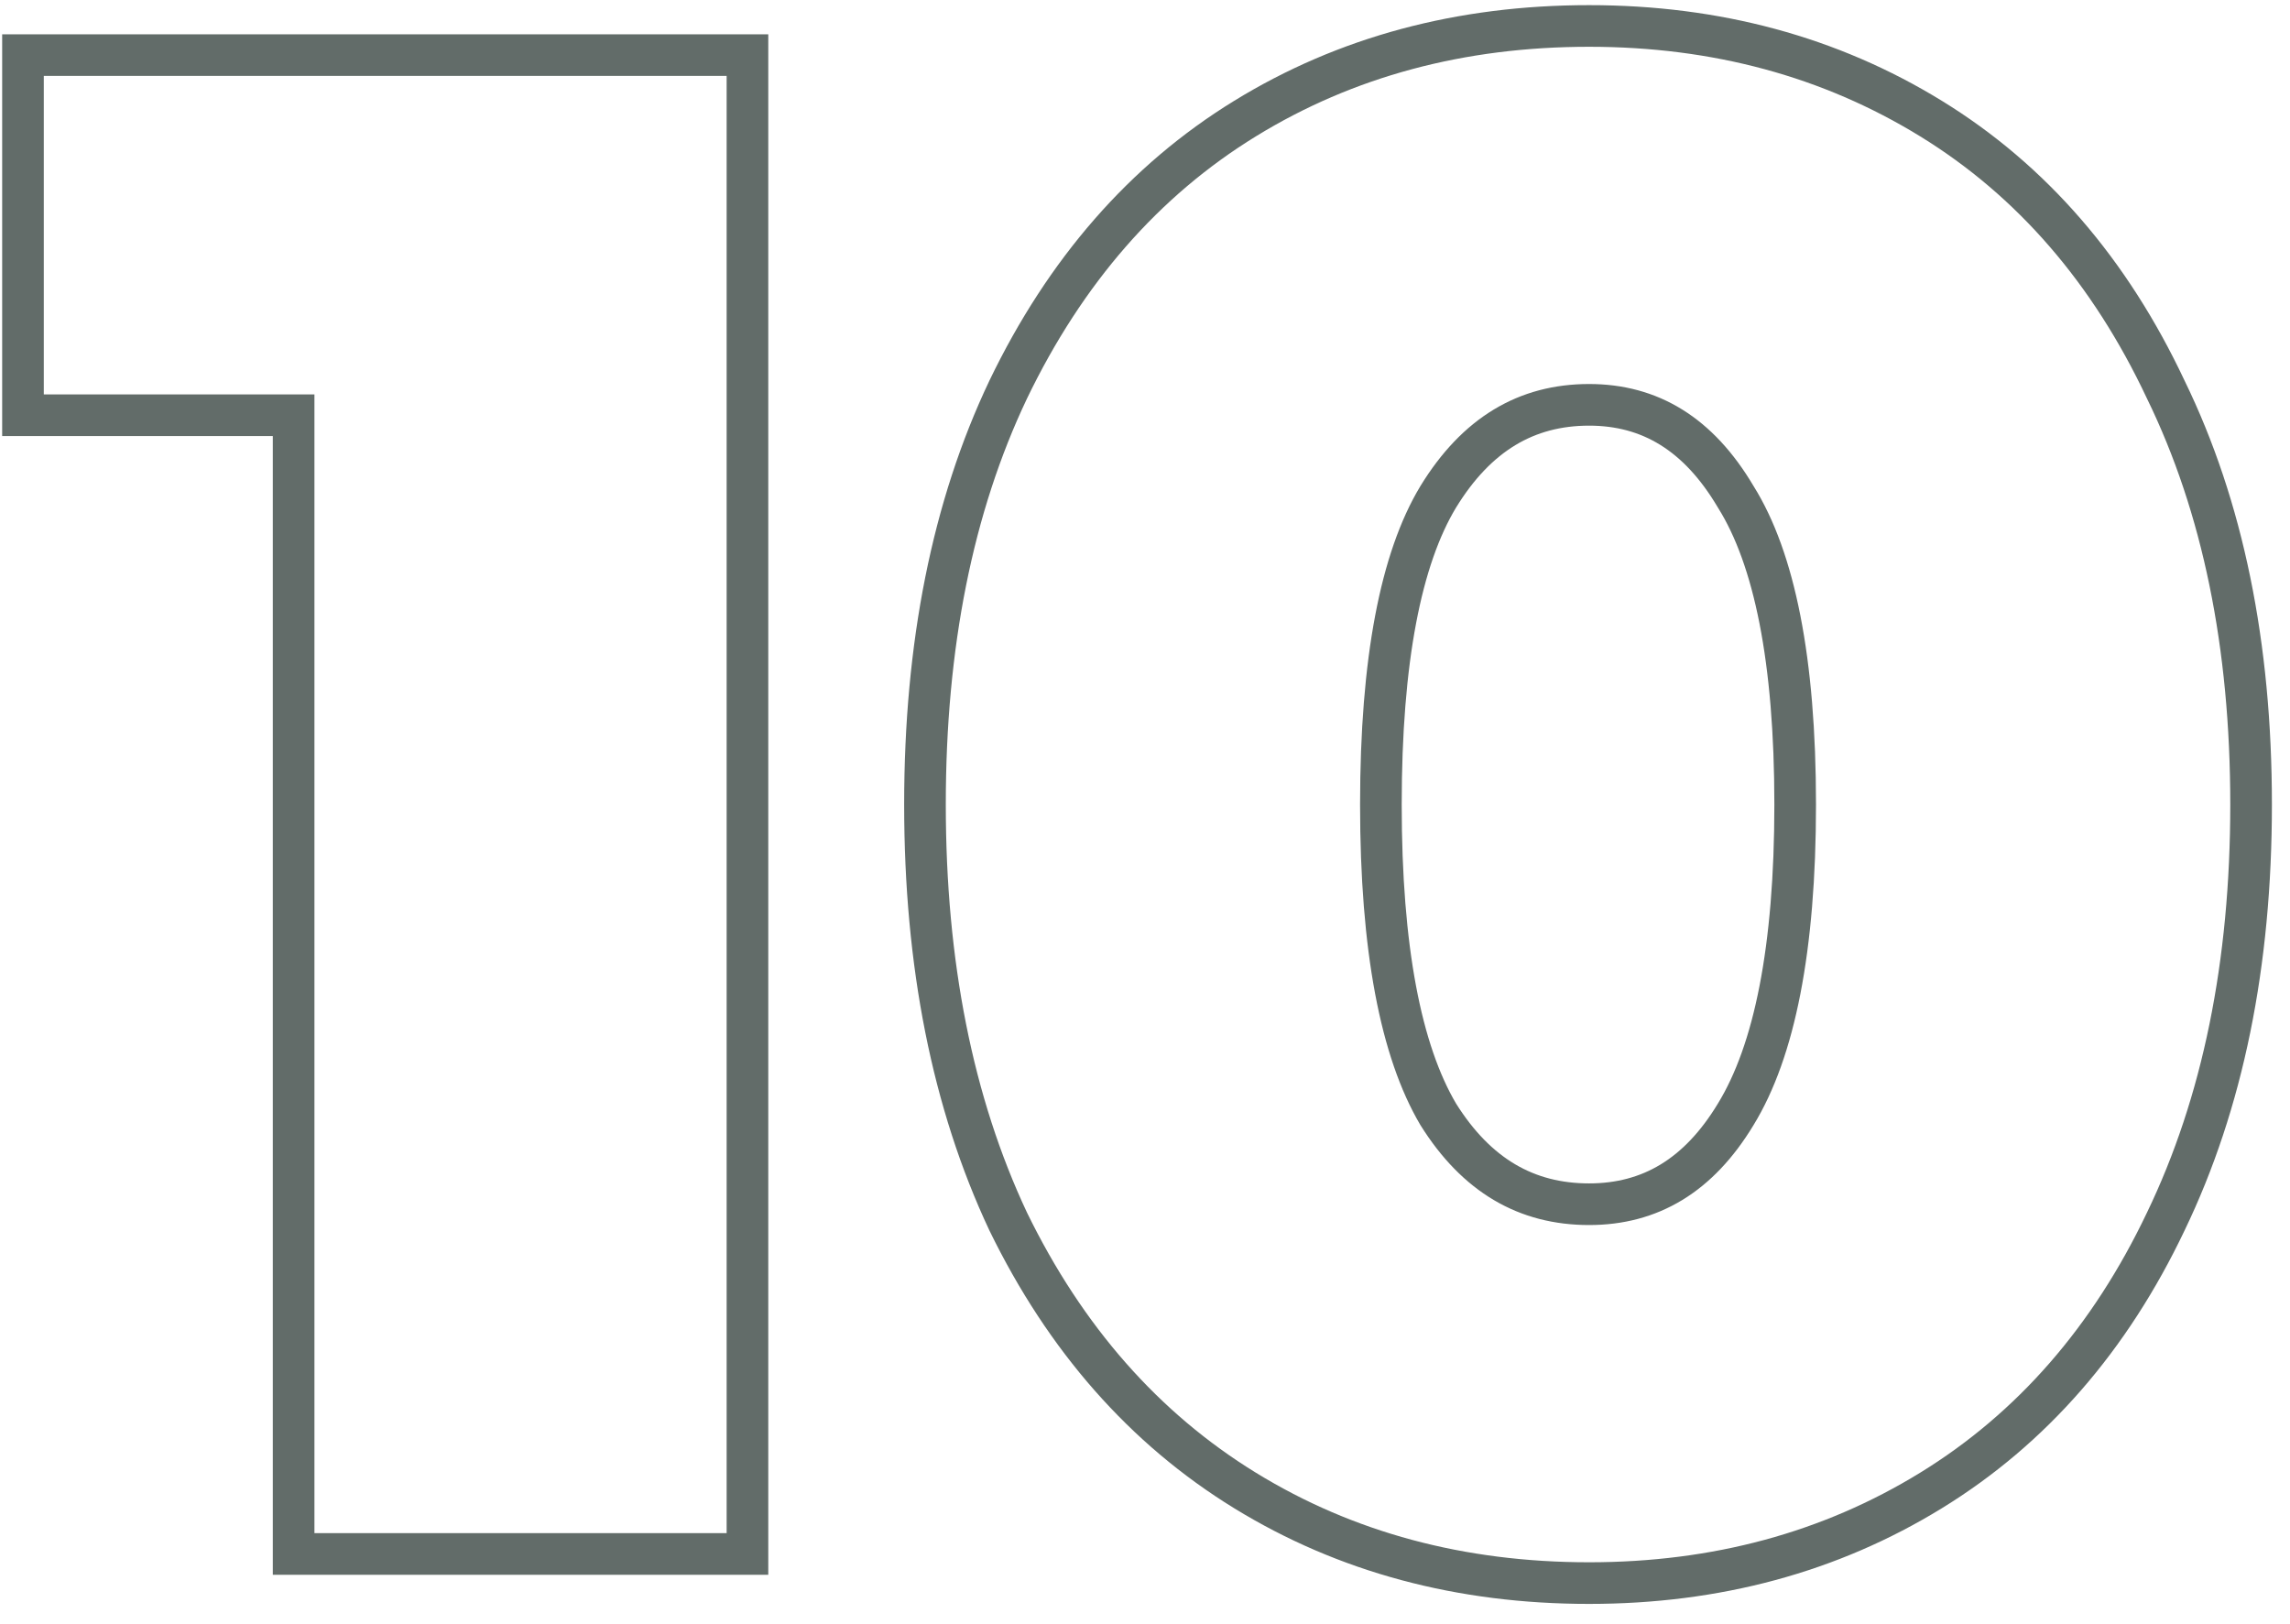 <?xml version="1.0" encoding="UTF-8"?> <svg xmlns="http://www.w3.org/2000/svg" width="110" height="78" viewBox="0 0 110 78" fill="none"> <path d="M35.904 3.647V2.647H34.904H2.104H1.104V3.647V18.947V19.947H2.104H14.104V73.647V74.647H15.104H34.904H35.904V73.647V3.647ZM48.426 58.672L48.429 58.678L48.432 58.685C51.172 64.303 54.961 68.622 59.807 71.599C64.646 74.571 70.164 76.047 76.331 76.047C82.433 76.047 87.917 74.57 92.754 71.599C97.602 68.621 101.359 64.299 104.033 58.678C106.777 52.983 108.131 46.296 108.131 38.647C108.131 31 106.778 24.345 104.033 18.715C101.36 13.03 97.604 8.674 92.754 5.695C87.917 2.723 82.433 1.247 76.331 1.247C70.164 1.247 64.646 2.722 59.807 5.695C54.958 8.673 51.169 13.028 48.43 18.712L48.428 18.717C45.75 24.347 44.431 31 44.431 38.647C44.431 46.294 45.751 52.978 48.426 58.672ZM83.378 53.524L83.375 53.529C81.596 56.473 79.266 57.847 76.331 57.847C73.322 57.847 70.926 56.466 69.085 53.527C67.296 50.495 66.331 45.588 66.331 38.647C66.331 31.696 67.299 26.825 69.085 23.866C70.931 20.853 73.329 19.447 76.331 19.447C79.256 19.447 81.587 20.843 83.37 23.856L83.376 23.866L83.383 23.877C85.23 26.832 86.231 31.698 86.231 38.647C86.231 45.593 85.231 50.498 83.378 53.524Z" stroke="#626C69" stroke-width="2"></path> </svg> 